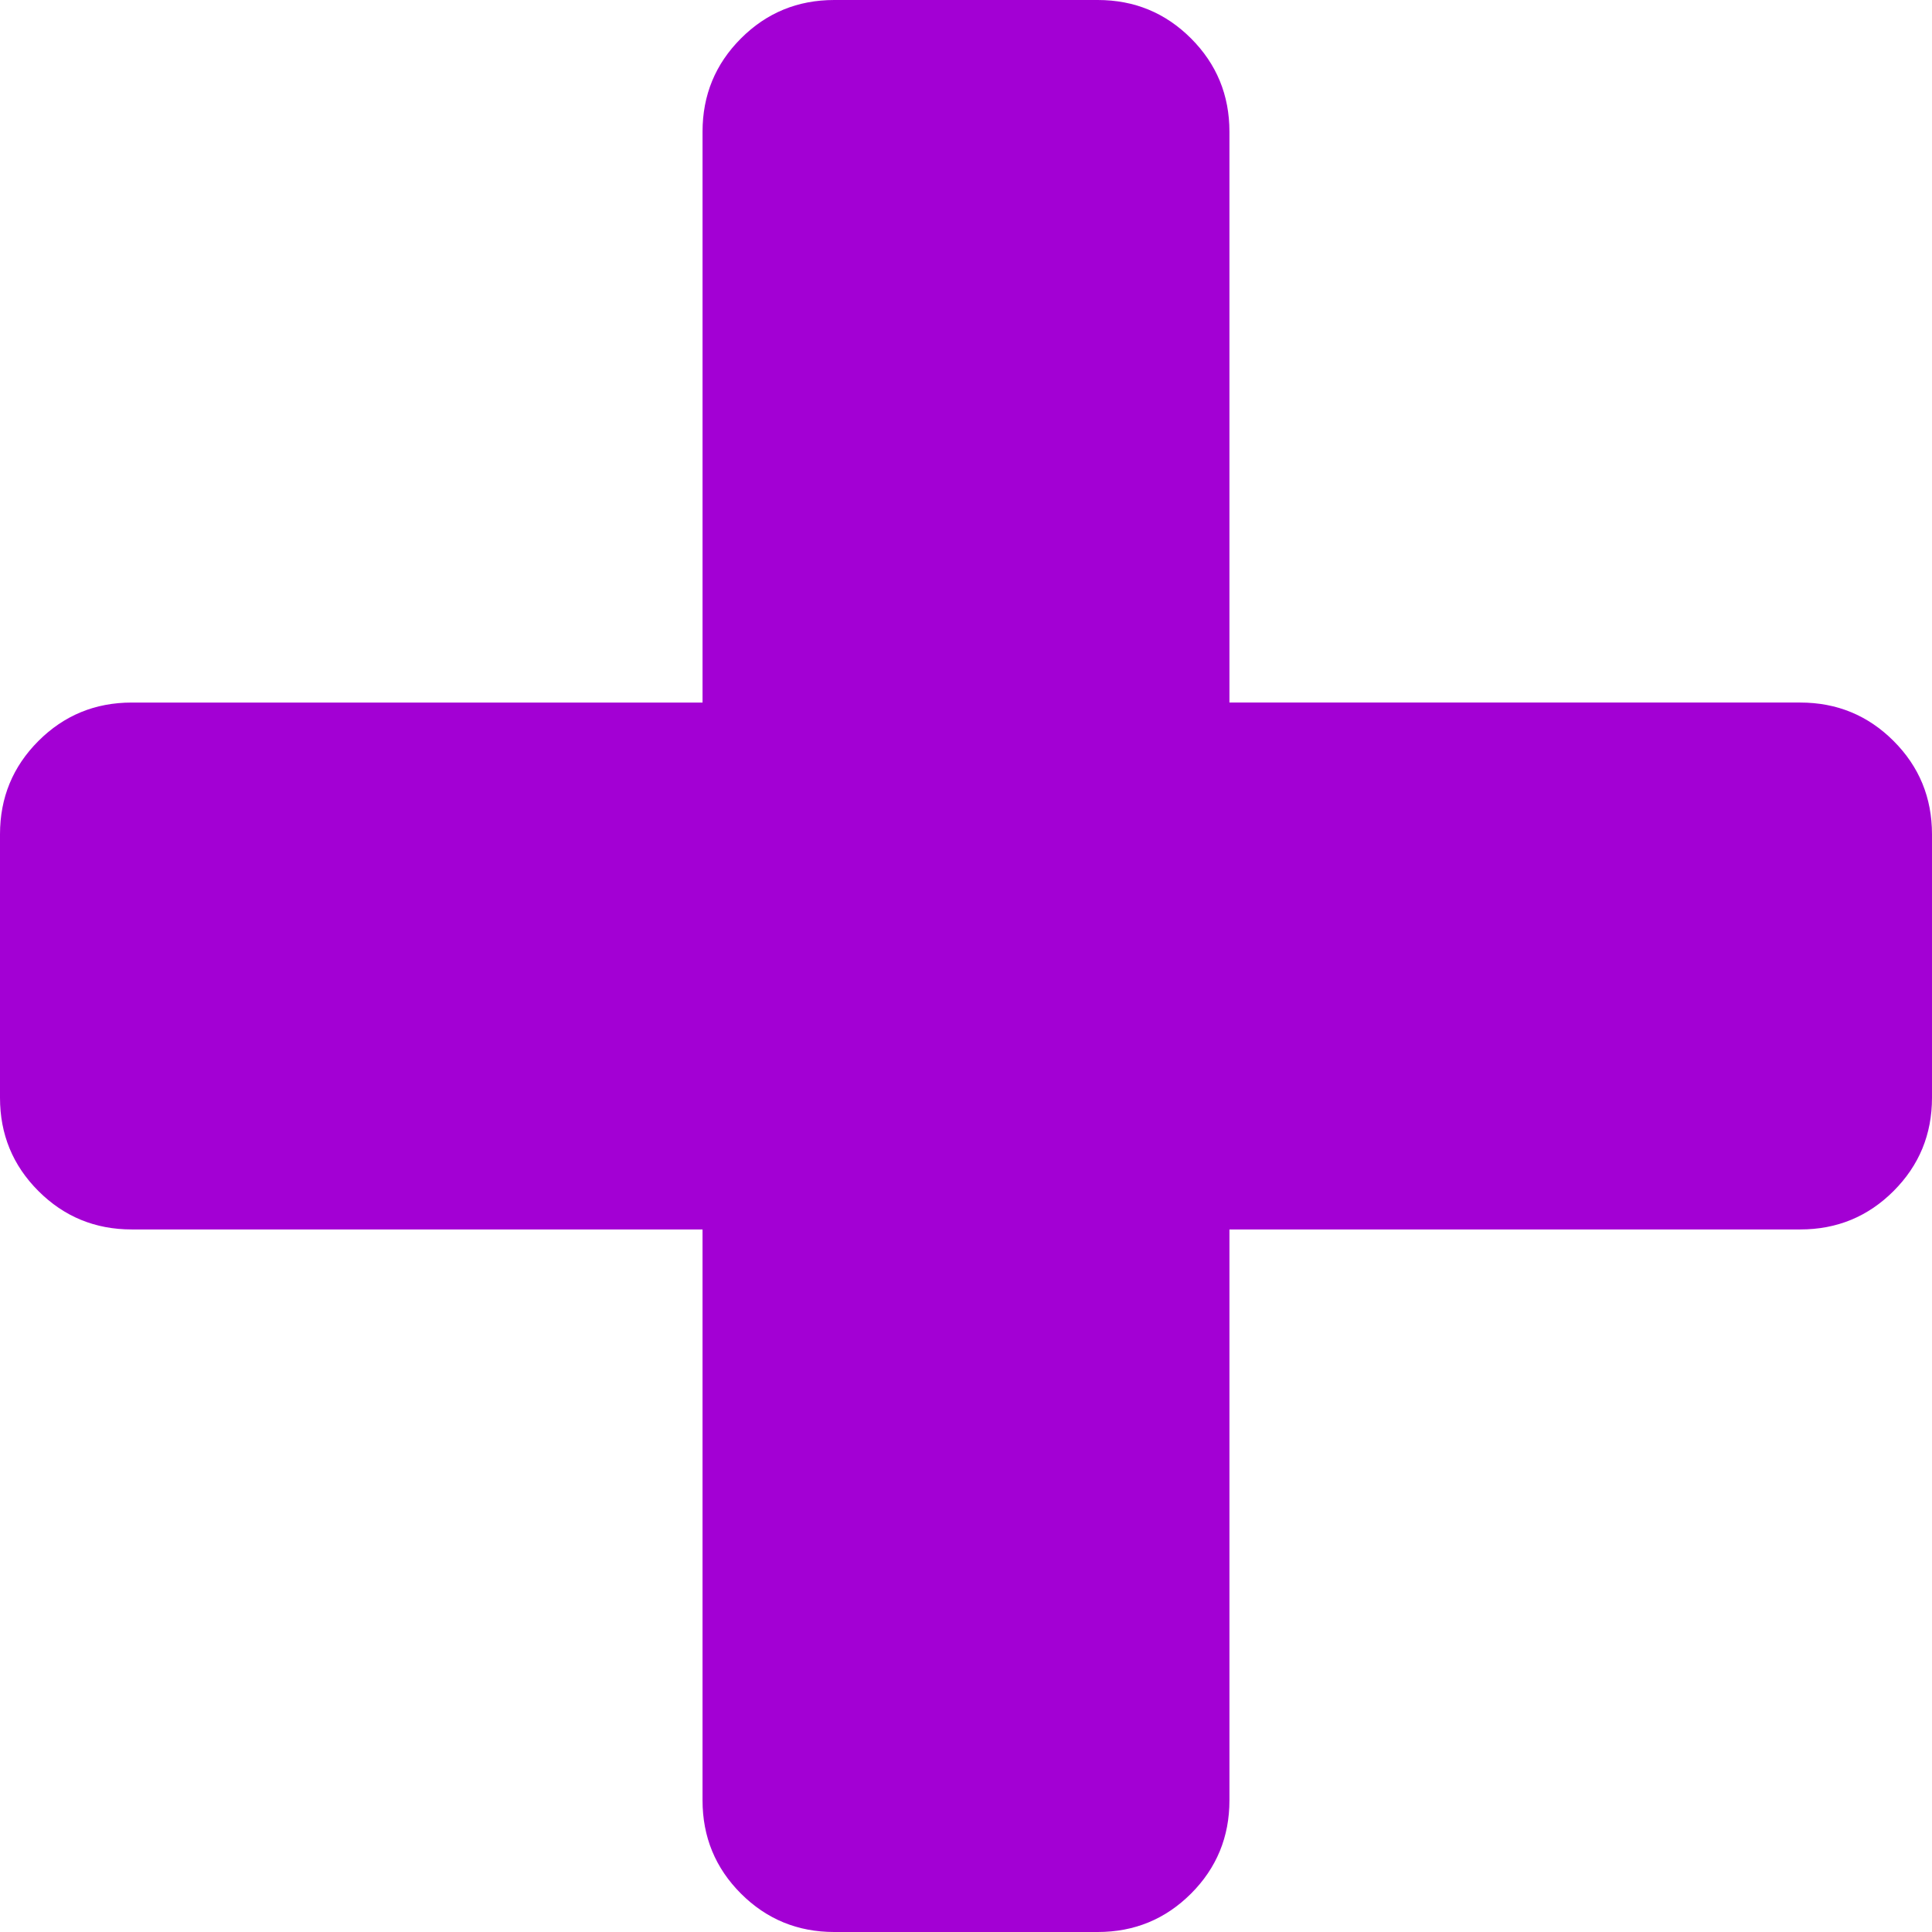 <?xml version="1.0" encoding="UTF-8"?> <svg xmlns="http://www.w3.org/2000/svg" xmlns:xlink="http://www.w3.org/1999/xlink" version="1.1" width="512" height="512" x="0" y="0" viewBox="0 0 401.994 401.994" style="enable-background:new 0 0 512 512" xml:space="preserve" class=""><g><path d="M394 154.175c-5.331-5.33-11.806-7.994-19.417-7.994H255.811V27.406c0-7.611-2.666-14.084-7.994-19.414C242.488 2.666 236.02 0 228.398 0h-54.812c-7.612 0-14.084 2.663-19.414 7.993-5.33 5.33-7.994 11.803-7.994 19.414v118.775H27.407c-7.611 0-14.084 2.664-19.414 7.994S0 165.973 0 173.589v54.819c0 7.618 2.662 14.086 7.992 19.411 5.33 5.332 11.803 7.994 19.414 7.994h118.771V374.59c0 7.611 2.664 14.089 7.994 19.417 5.33 5.325 11.802 7.987 19.414 7.987h54.816c7.617 0 14.086-2.662 19.417-7.987 5.332-5.331 7.994-11.806 7.994-19.417V255.813h118.77c7.618 0 14.089-2.662 19.417-7.994 5.329-5.325 7.994-11.793 7.994-19.411v-54.819c-.002-7.616-2.661-14.087-7.993-19.414z" fill="#a300d4" opacity="1" data-original="#000000" class=""></path></g></svg> 